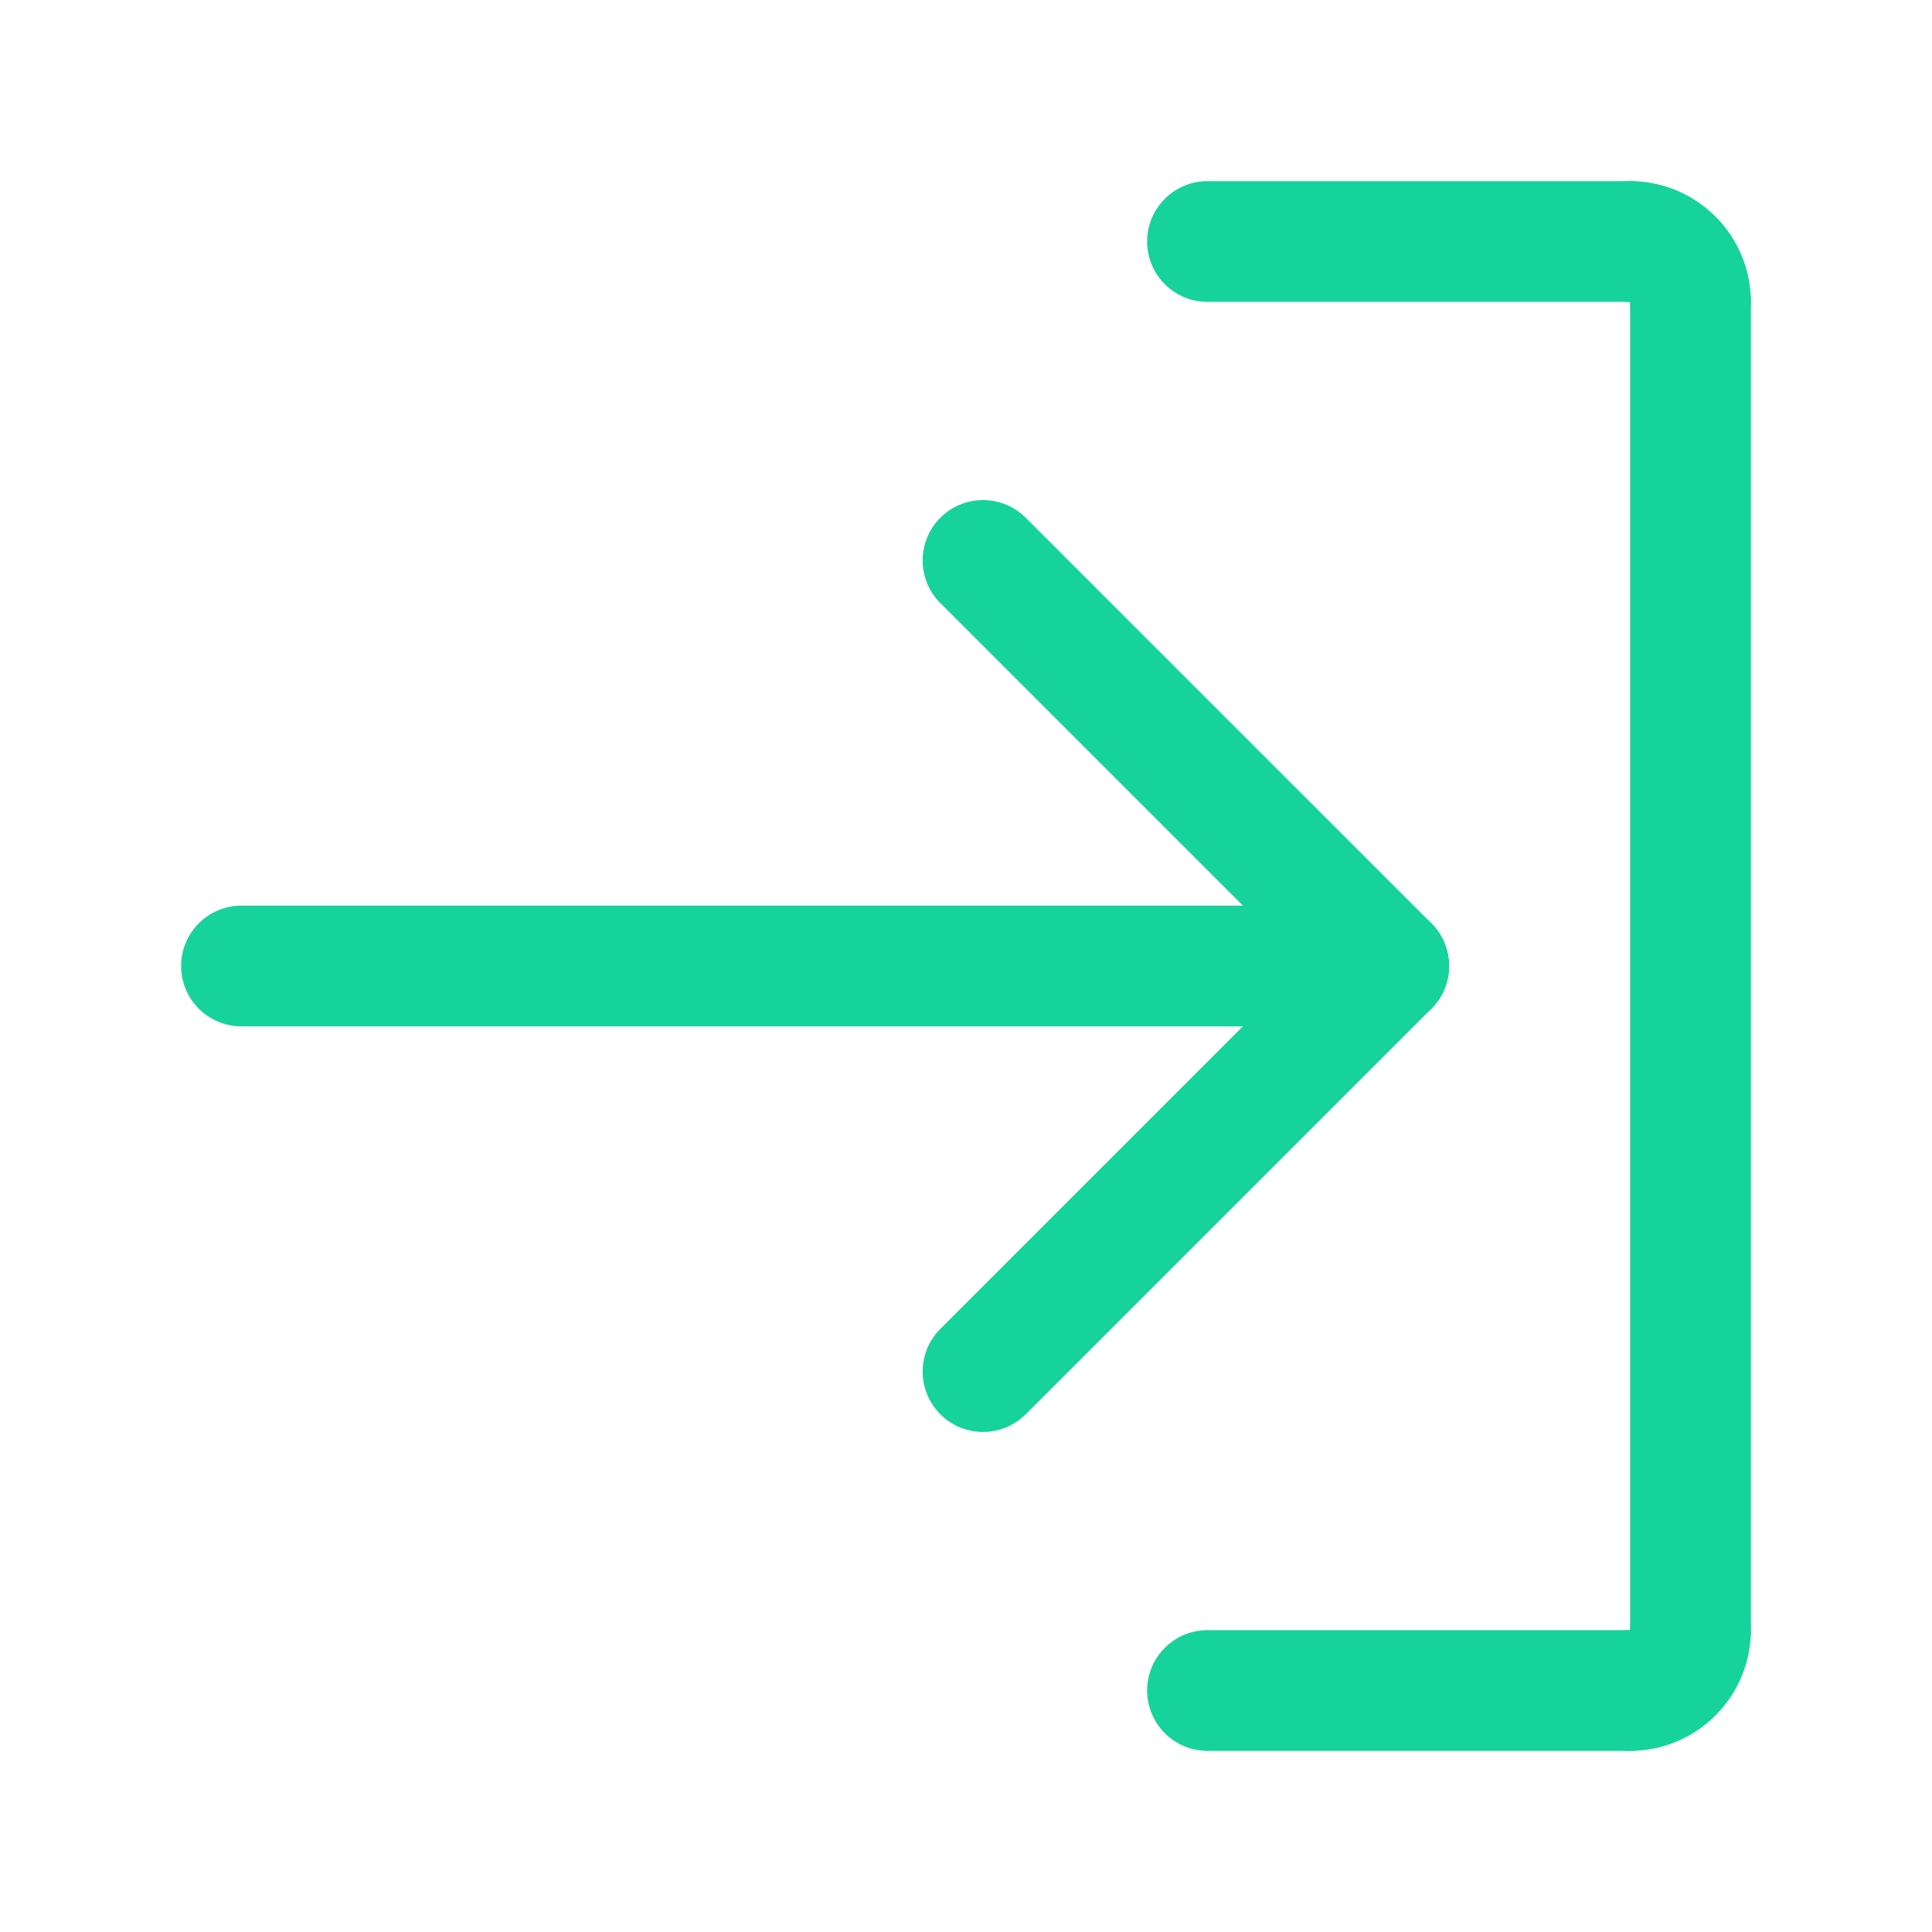 <svg width="64" height="64" viewBox="0 0 64 64" fill="none" xmlns="http://www.w3.org/2000/svg">
<path d="M32.564 47.435C32.052 47.435 31.541 47.24 31.15 46.849C30.369 46.068 30.369 44.802 31.15 44.021L44.586 30.586C45.367 29.805 46.633 29.805 47.414 30.586C48.195 31.367 48.195 32.633 47.414 33.414L33.979 46.849C33.588 47.239 33.076 47.435 32.564 47.435Z" fill="#16D39B"/>
<path d="M46 34C45.488 34 44.977 33.805 44.586 33.414L31.15 19.979C30.369 19.198 30.369 17.932 31.15 17.151C31.931 16.37 33.197 16.37 33.978 17.151L47.414 30.586C48.195 31.367 48.195 32.633 47.414 33.414C47.023 33.804 46.512 34 46 34Z" fill="#16D39B"/>
<path d="M46 34H8C6.896 34 6 33.104 6 32C6 30.896 6.896 30 8 30H46C47.104 30 48 30.896 48 32C48 33.104 47.104 34 46 34Z" fill="#16D39B"/>
<path d="M56 12C54.896 12 54 11.104 54 10V9.997C52.896 9.997 52 9.103 52 7.998C52 6.893 52.896 6 54 6C56.206 6 58 7.794 58 10C58 11.104 57.104 12 56 12Z" fill="#16D39B"/>
<path d="M54 10H40C38.896 10 38 9.104 38 8C38 6.896 38.896 6 40 6H54C55.104 6 56 6.896 56 8C56 9.104 55.104 10 54 10Z" fill="#16D39B"/>
<path d="M56 56C54.896 56 54 55.104 54 54V10C54 8.896 54.896 8 56 8C57.104 8 58 8.896 58 10V54C58 55.104 57.104 56 56 56Z" fill="#16D39B"/>
<path d="M54 58C52.896 58 52 57.104 52 56C52 54.896 52.896 54 54 54H54.002C54.002 52.896 54.897 52 56.001 52C57.105 52 58 52.895 58 54C58 56.205 56.206 58 54 58Z" fill="#16D39B"/>
<path d="M54 58H40C38.896 58 38 57.104 38 56C38 54.896 38.896 54 40 54H54C55.104 54 56 54.896 56 56C56 57.104 55.104 58 54 58Z" fill="#16D39B"/>
</svg>
